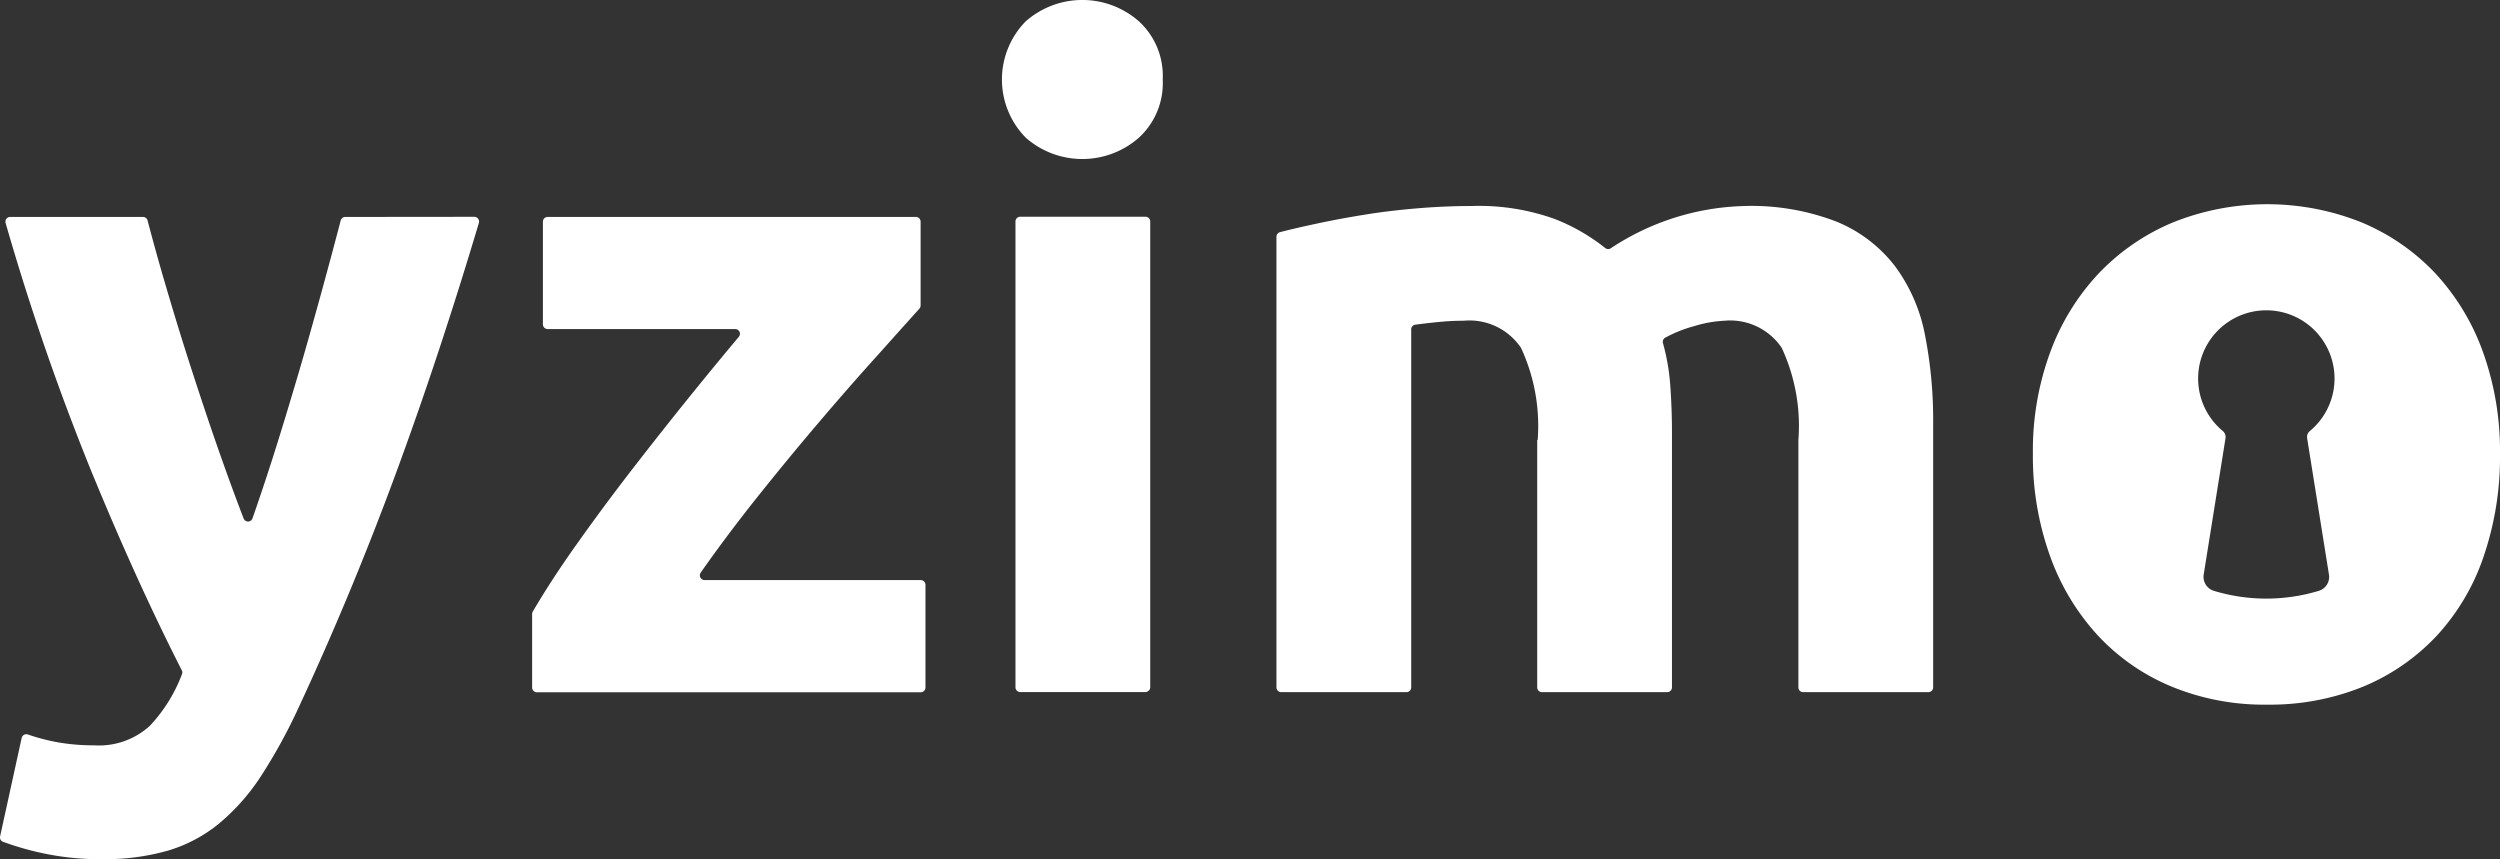 <svg xmlns="http://www.w3.org/2000/svg" width="135.001" height="46.394" viewBox="0 0 135.001 46.394">
  <rect x="0" y="0" width="135.001" height="46.394" fill="#333333" stroke="none"/>
  <g id="Groupe_2772" data-name="Groupe 2772" transform="translate(-160.978 -141.86)">
    <g id="Groupe_254" data-name="Groupe 254" transform="translate(160.978 141.86)">
      <g id="Groupe_253" data-name="Groupe 253">
        <path id="Tracé_461" data-name="Tracé 461" d="M186.59,162.18a.258.258,0,0,1,.248.328q-2.161,7.234-4.5,13.575-2.394,6.491-5.232,12.59a29.3,29.3,0,0,1-2.051,3.734,11.441,11.441,0,0,1-2.247,2.535,7.907,7.907,0,0,1-2.76,1.464,12.427,12.427,0,0,1-3.59.461,14.565,14.565,0,0,1-3.152-.317,15.587,15.587,0,0,1-2.166-.622.251.251,0,0,1-.156-.294l1.164-5.312a.256.256,0,0,1,.328-.19,10.833,10.833,0,0,0,1.734.444,11.269,11.269,0,0,0,1.855.144,4.076,4.076,0,0,0,3-1.049,8.353,8.353,0,0,0,1.74-2.794.252.252,0,0,0-.012-.213q-2.463-4.84-4.926-10.849a134.653,134.653,0,0,1-4.586-13.3.256.256,0,0,1,.248-.328H168.7a.259.259,0,0,1,.248.19q.475,1.824,1.1,3.93c.438,1.481.9,2.973,1.394,4.488s.985,2.985,1.492,4.414c.415,1.175.812,2.259,1.2,3.261a.254.254,0,0,0,.478-.006q.527-1.5,1.089-3.255c.455-1.429.9-2.9,1.348-4.414s.864-3.008,1.273-4.488q.579-2.109,1.054-3.93a.253.253,0,0,1,.248-.19Z" transform="translate(-160.978 -150.472)" fill="#fff"/>
        <path id="Tracé_462" data-name="Tracé 462" d="M231.829,166.967a.278.278,0,0,1-.063.173q-.873.968-2.3,2.564-1.5,1.659-3.2,3.659t-3.446,4.195q-1.564,1.979-2.869,3.843a.257.257,0,0,0,.213.4h11.668a.258.258,0,0,1,.259.259V187.6a.258.258,0,0,1-.259.259H211.109a.258.258,0,0,1-.259-.259v-3.964a.268.268,0,0,1,.035-.133c.674-1.152,1.487-2.4,2.431-3.722q1.435-2.022,3.025-4.074t3.146-3.976c.9-1.112,1.746-2.138,2.524-3.065a.256.256,0,0,0-.2-.421H211.691a.258.258,0,0,1-.259-.259v-5.537a.258.258,0,0,1,.259-.259H231.57a.258.258,0,0,1,.259.259v4.517Z" transform="translate(-182.115 -150.476)" fill="#fff"/>
        <path id="Tracé_463" data-name="Tracé 463" d="M263.567,146.153a3.988,3.988,0,0,1-1.291,3.146,4.625,4.625,0,0,1-6.1,0,4.479,4.479,0,0,1,0-6.292,4.625,4.625,0,0,1,6.1,0A3.985,3.985,0,0,1,263.567,146.153Zm-.939,33.079h-6.753a.258.258,0,0,1-.259-.259v-25.15a.258.258,0,0,1,.259-.259h6.759a.258.258,0,0,1,.259.259v25.15A.267.267,0,0,1,262.628,179.231Z" transform="translate(-200.78 -141.86)" fill="#fff"/>
        <path id="Tracé_464" data-name="Tracé 464" d="M294.711,173.806a10.009,10.009,0,0,0-.9-4.978,3.358,3.358,0,0,0-3.1-1.464,13.447,13.447,0,0,0-1.417.075q-.614.06-1.193.138a.255.255,0,0,0-.219.254v19.331a.258.258,0,0,1-.259.259h-6.759a.258.258,0,0,1-.259-.259V162.829a.259.259,0,0,1,.19-.248c.576-.15,1.233-.3,1.982-.461.83-.179,1.705-.34,2.633-.49s1.878-.259,2.852-.34,1.936-.121,2.881-.121a12.058,12.058,0,0,1,4.512.709,10.544,10.544,0,0,1,2.7,1.556.251.251,0,0,0,.311.012,13.666,13.666,0,0,1,7.162-2.276,12.767,12.767,0,0,1,5.047.853,7.615,7.615,0,0,1,3.146,2.414,9.113,9.113,0,0,1,1.608,3.711,23.84,23.84,0,0,1,.438,4.782v14.232a.258.258,0,0,1-.259.259h-6.759a.258.258,0,0,1-.259-.259V173.806a10.008,10.008,0,0,0-.9-4.978,3.358,3.358,0,0,0-3.1-1.464,6.554,6.554,0,0,0-1.636.294,7.049,7.049,0,0,0-1.556.622.253.253,0,0,0-.121.294,11.468,11.468,0,0,1,.386,2.178c.063.83.1,1.717.1,2.662v13.748a.258.258,0,0,1-.259.259h-6.759a.258.258,0,0,1-.259-.259V173.806Z" transform="translate(-211.676 -150.044)" fill="#fff"/>
      </g>
    </g>
    <path id="Tracé_465" data-name="Tracé 465" d="M375.8,168.951a12.417,12.417,0,0,0-2.587-4.246,11.607,11.607,0,0,0-3.976-2.731,13.7,13.7,0,0,0-10.147,0,11.815,11.815,0,0,0-4,2.731,12.462,12.462,0,0,0-2.633,4.246,15.342,15.342,0,0,0-.951,5.514,15.929,15.929,0,0,0,.928,5.537,12.573,12.573,0,0,0,2.587,4.293A11.356,11.356,0,0,0,359,187.049a13.124,13.124,0,0,0,5.145.974,13.368,13.368,0,0,0,5.2-.974,11.433,11.433,0,0,0,3.976-2.754A11.95,11.95,0,0,0,375.854,180a16.634,16.634,0,0,0,.876-5.537A15.86,15.86,0,0,0,375.8,168.951Zm-9.484,4.69,1.175,7.341a.787.787,0,0,1-.519.887,9.779,9.779,0,0,1-5.721,0,.791.791,0,0,1-.519-.887l1.175-7.341a.426.426,0,0,0-.144-.392,3.683,3.683,0,1,1,4.69.006A.407.407,0,0,0,366.318,173.641Z" transform="translate(-80.751 -8.112)" fill="#fff"/>
  </g>
</svg>
